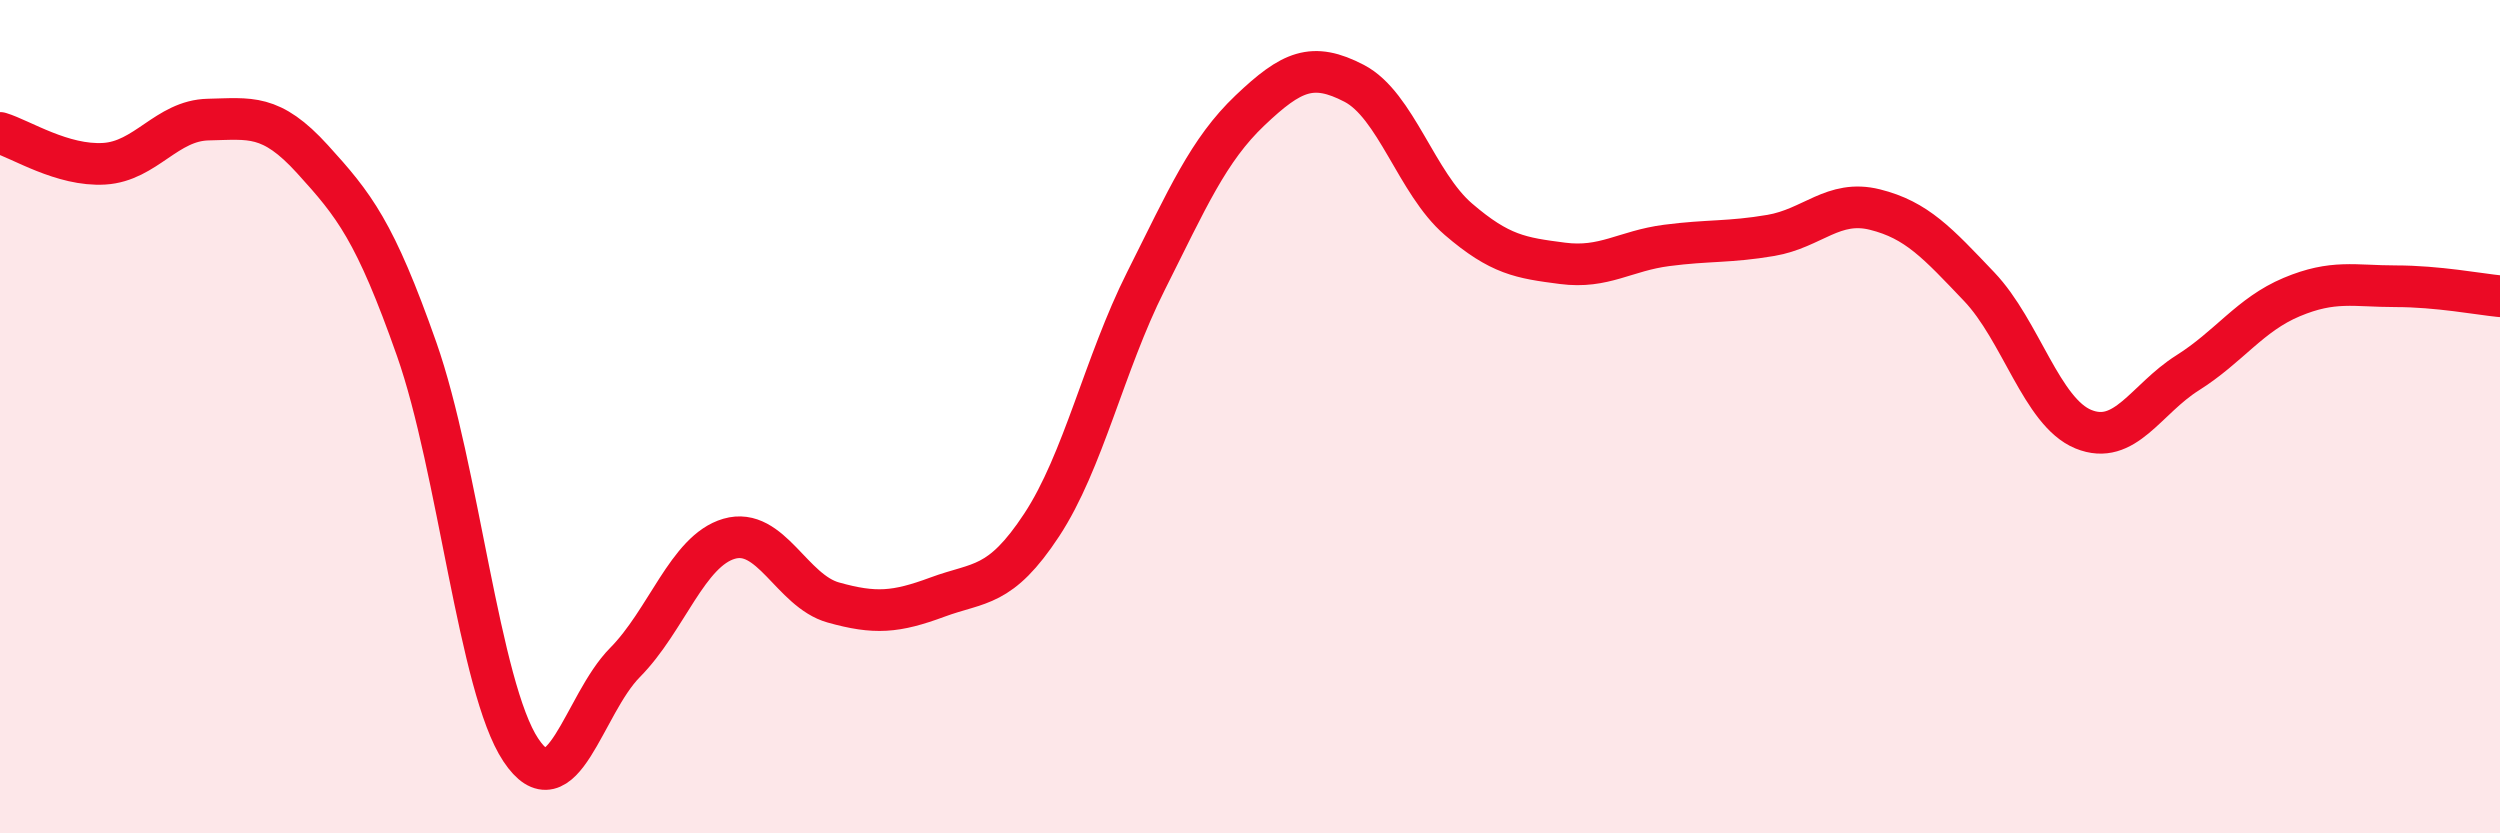 
    <svg width="60" height="20" viewBox="0 0 60 20" xmlns="http://www.w3.org/2000/svg">
      <path
        d="M 0,3.19 C 0.5,3.34 1.5,3.99 2.5,3.93 C 3.5,3.87 4,2.89 5,2.87 C 6,2.85 6.5,2.72 7.5,3.82 C 8.5,4.92 9,5.54 10,8.38 C 11,11.22 11.5,16.5 12.5,18 C 13.5,19.5 14,16.91 15,15.9 C 16,14.89 16.5,13.22 17.5,12.93 C 18.5,12.64 19,14.18 20,14.46 C 21,14.74 21.5,14.7 22.5,14.33 C 23.5,13.96 24,14.12 25,12.6 C 26,11.08 26.5,8.74 27.5,6.75 C 28.5,4.76 29,3.6 30,2.65 C 31,1.7 31.5,1.48 32.5,2 C 33.5,2.52 34,4.4 35,5.26 C 36,6.12 36.5,6.19 37.5,6.32 C 38.5,6.45 39,6.02 40,5.89 C 41,5.76 41.5,5.82 42.5,5.65 C 43.5,5.48 44,4.78 45,5.03 C 46,5.28 46.5,5.83 47.5,6.88 C 48.5,7.93 49,9.89 50,10.3 C 51,10.71 51.5,9.58 52.5,8.95 C 53.5,8.32 54,7.55 55,7.13 C 56,6.71 56.5,6.87 57.5,6.87 C 58.5,6.87 59.5,7.06 60,7.11L60 20L0 20Z"
        fill="#EB0A25"
        opacity="0.1"
        stroke-linecap="round"
        stroke-linejoin="round"
      />
      <path
        d="M 0,3.19 C 0.5,3.34 1.5,3.99 2.5,3.93 C 3.5,3.87 4,2.89 5,2.87 C 6,2.85 6.5,2.72 7.5,3.82 C 8.5,4.92 9,5.54 10,8.38 C 11,11.22 11.5,16.5 12.5,18 C 13.5,19.5 14,16.91 15,15.9 C 16,14.89 16.5,13.22 17.5,12.93 C 18.5,12.64 19,14.18 20,14.46 C 21,14.74 21.5,14.7 22.5,14.33 C 23.5,13.96 24,14.12 25,12.6 C 26,11.08 26.5,8.74 27.5,6.75 C 28.5,4.76 29,3.6 30,2.65 C 31,1.7 31.5,1.48 32.5,2 C 33.5,2.52 34,4.4 35,5.26 C 36,6.12 36.5,6.19 37.5,6.32 C 38.5,6.45 39,6.02 40,5.89 C 41,5.76 41.5,5.82 42.5,5.65 C 43.5,5.48 44,4.78 45,5.03 C 46,5.28 46.5,5.83 47.5,6.88 C 48.5,7.93 49,9.89 50,10.3 C 51,10.71 51.5,9.58 52.5,8.95 C 53.5,8.32 54,7.55 55,7.13 C 56,6.71 56.5,6.87 57.5,6.87 C 58.5,6.87 59.5,7.06 60,7.11"
        stroke="#EB0A25"
        stroke-width="1"
        fill="none"
        stroke-linecap="round"
        stroke-linejoin="round"
      />
    </svg>
  